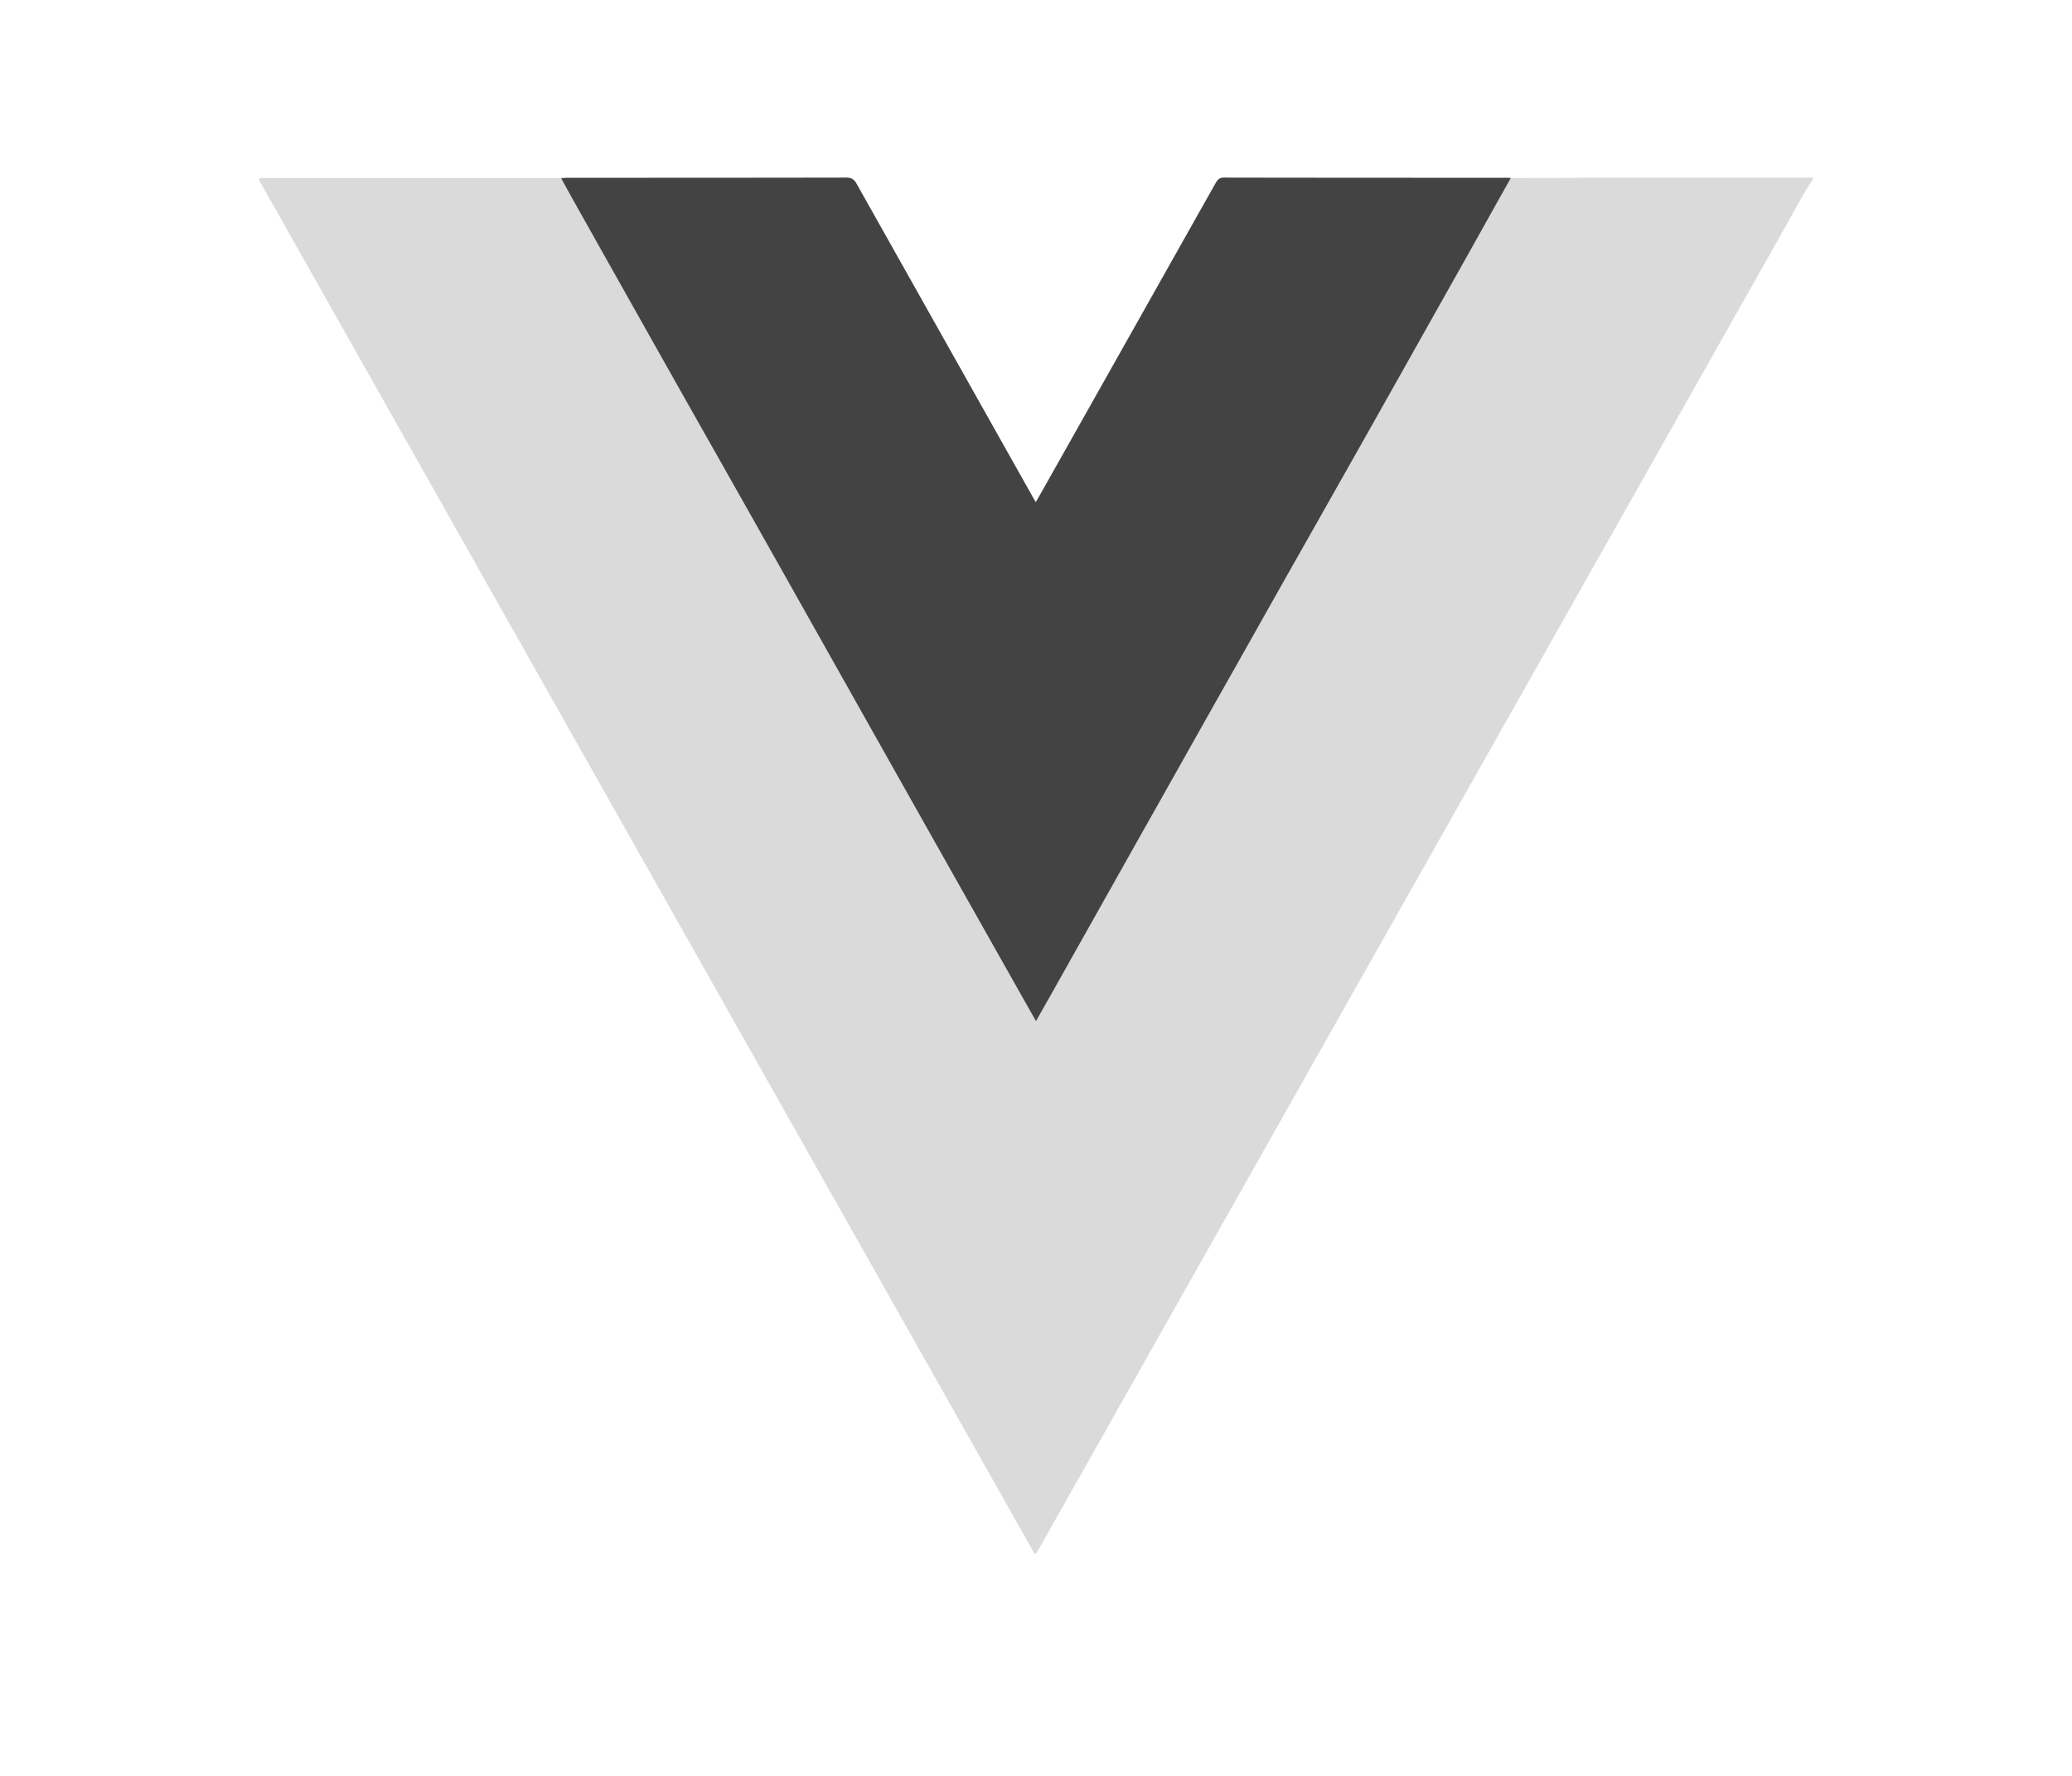 <svg width="56" height="48" xmlns="http://www.w3.org/2000/svg">
    <g fill="none" fill-rule="evenodd">
        <path d="M0 0h56v48H0z"/>
        <g fill-rule="nonzero">
            <path d="M49 4.837c-.286.437-.526.9-.781 1.353-6.703 11.868-13.401 23.735-20.104 35.608-.037.069-.078.133-.12.202-.073-.021-.083-.09-.11-.138-5.286-9.36-10.567-18.718-15.848-28.076L7.084 5.013l-.063-.106c-.042-.07-.021-.102.057-.096H15.297c.031 0 .057.005.089.005.161.288.317.575.479.863.99 1.758 1.979 3.515 2.974 5.273.896 1.587 1.797 3.18 2.698 4.767l2.984 5.29c1.01 1.79 2.02 3.579 3.031 5.363.14.25.281.496.432.762.167-.288.313-.549.459-.81.734-1.3 1.469-2.604 2.203-3.91.687-1.22 1.375-2.439 2.062-3.653.735-1.3 1.464-2.594 2.198-3.889.672-1.187 1.344-2.375 2.016-3.558.74-1.305 1.474-2.615 2.213-3.925.485-.858.964-1.715 1.448-2.578.933 0 1.865-.006 2.802-.006h5.51c.037 0 .069-.005.105-.005v.037z" fill="#DADADA"/>
            <path d="M40.833 4.81c-.493.876-.981 1.757-1.475 2.633-.753 1.337-1.5 2.67-2.254 4.007-.685 1.213-1.369 2.425-2.053 3.633-.748 1.32-1.491 2.648-2.24 3.969-.7 1.245-1.4 2.49-2.1 3.73l-2.244 3.991c-.149.267-.303.533-.467.827l-.44-.778c-1.03-1.827-2.059-3.648-3.088-5.475l-3.04-5.4c-.912-1.62-1.83-3.246-2.748-4.867-1.013-1.794-2.021-3.588-3.03-5.383a72.852 72.852 0 0 1-.487-.88c.063-.006.132-.012.196-.012 2.499 0 4.997 0 7.502-.005.143 0 .222.044.291.174l4.743 8.434c.027.049.053.092.096.163l.143-.25c1.57-2.784 3.14-5.574 4.711-8.363.053-.093.1-.158.228-.158 2.547.005 5.098.005 7.645.005.037 0 .074.006.111.006z" fill="#434343"/>
        </g>
    </g>
</svg>
